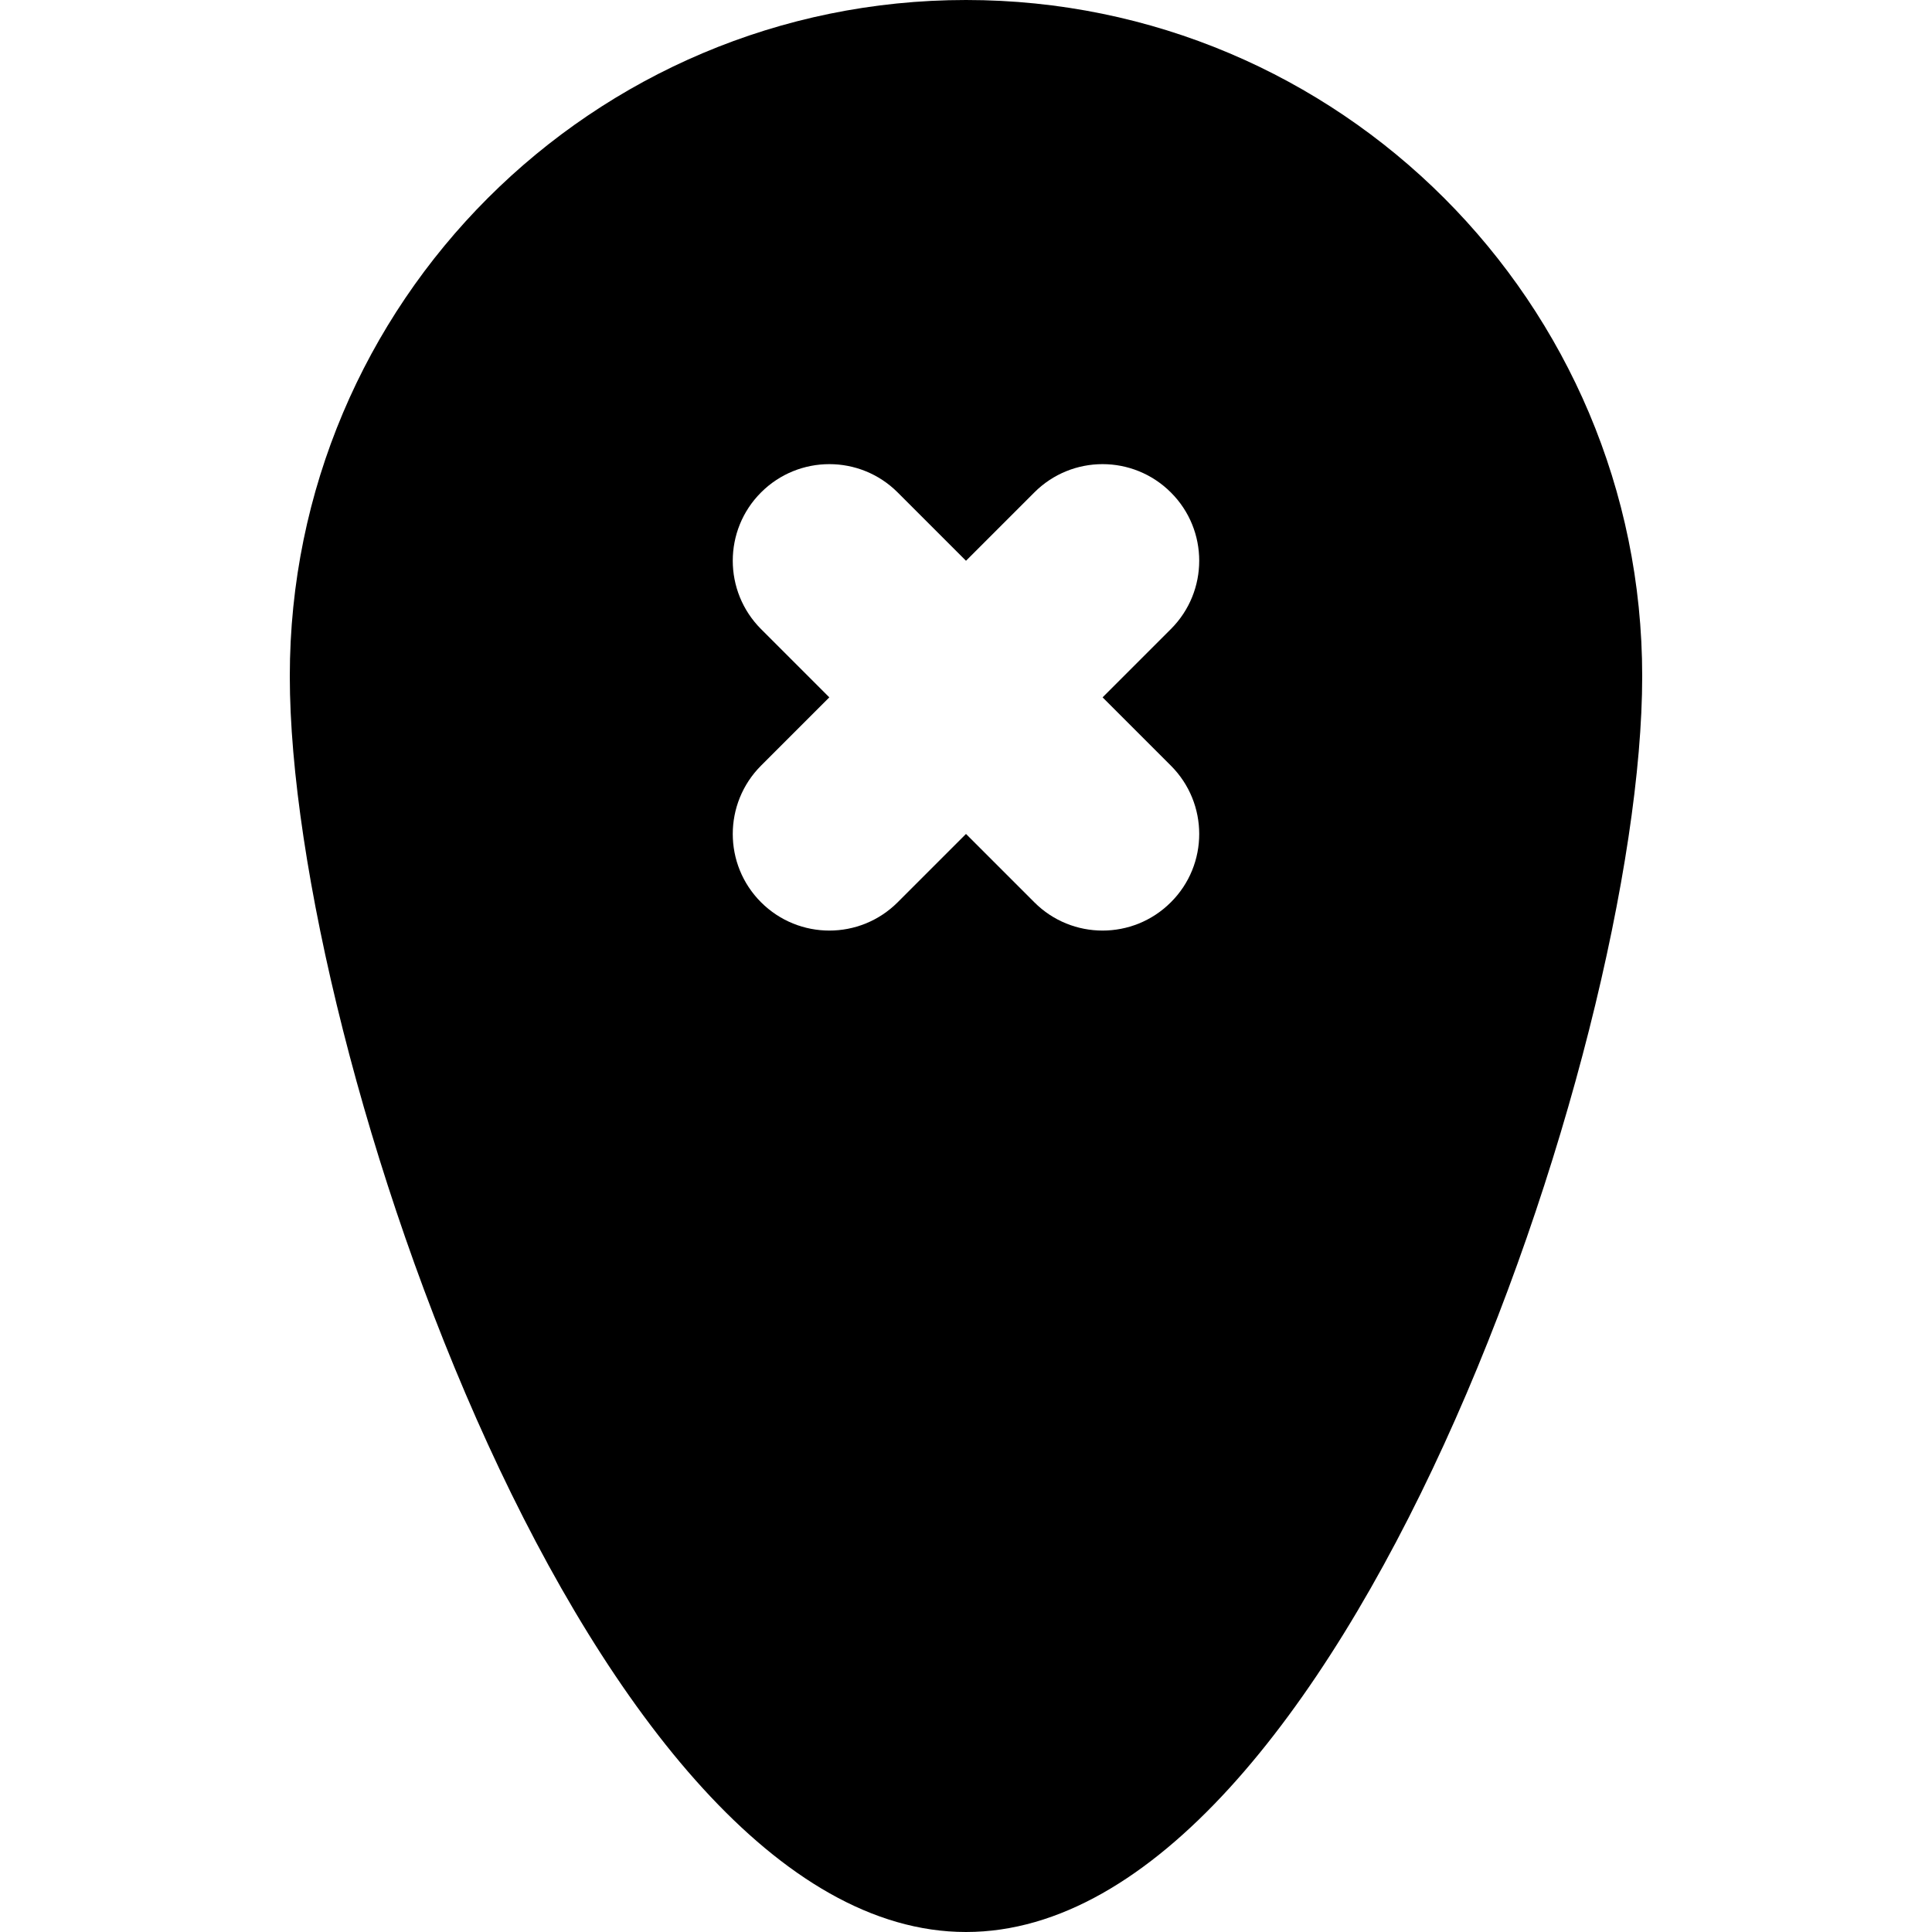 <?xml version="1.0" encoding="UTF-8" standalone="no"?>
<!-- Скачано с сайта svg4.ru / Downloaded from svg4.ru -->
<svg width="800px" height="800px" viewBox="-3 0 20 20" version="1.1" xmlns="http://www.w3.org/2000/svg" xmlns:xlink="http://www.w3.org/1999/xlink">
    
    <title>pin_fill_rounded_close [#633]</title>
    <desc>Created with Sketch.</desc>
    <defs>

</defs>
    <g id="Page-1" stroke="none" stroke-width="1" fill="none" fill-rule="evenodd">
        <g id="Dribbble-Light-Preview" transform="translate(-263, -5399)" fill="#000000">
            <g id="icons" transform="translate(56, 160)">
                <path d="M216.121,5246.926 C216.512,5247.317 216.512,5247.95 216.121,5248.34 C215.73,5248.731 215.097,5248.731 214.707,5248.34 L214,5247.633 L213.293,5248.34 C212.902,5248.731 212.269,5248.731 211.878,5248.34 C211.488,5247.95 211.488,5247.317 211.878,5246.926 L212.585,5246.219 L211.878,5245.512 C211.488,5245.121 211.488,5244.488 211.878,5244.098 C212.269,5243.707 212.902,5243.707 213.293,5244.098 L214,5244.805 L214.707,5244.098 C215.097,5243.707 215.73,5243.707 216.121,5244.098 C216.512,5244.488 216.512,5245.121 216.121,5245.512 L215.414,5246.219 L216.121,5246.926 Z M214,5239 C210.134,5239 207,5242.134 207,5246 C207,5249.866 210.134,5259 214,5259 C217.866,5259 221,5249.866 221,5246 C221,5242.134 217.866,5239 214,5239 L214,5239 Z" id="pin_fill_rounded_close-[#633]">

</path>
            </g>
        </g>
    </g>
</svg>